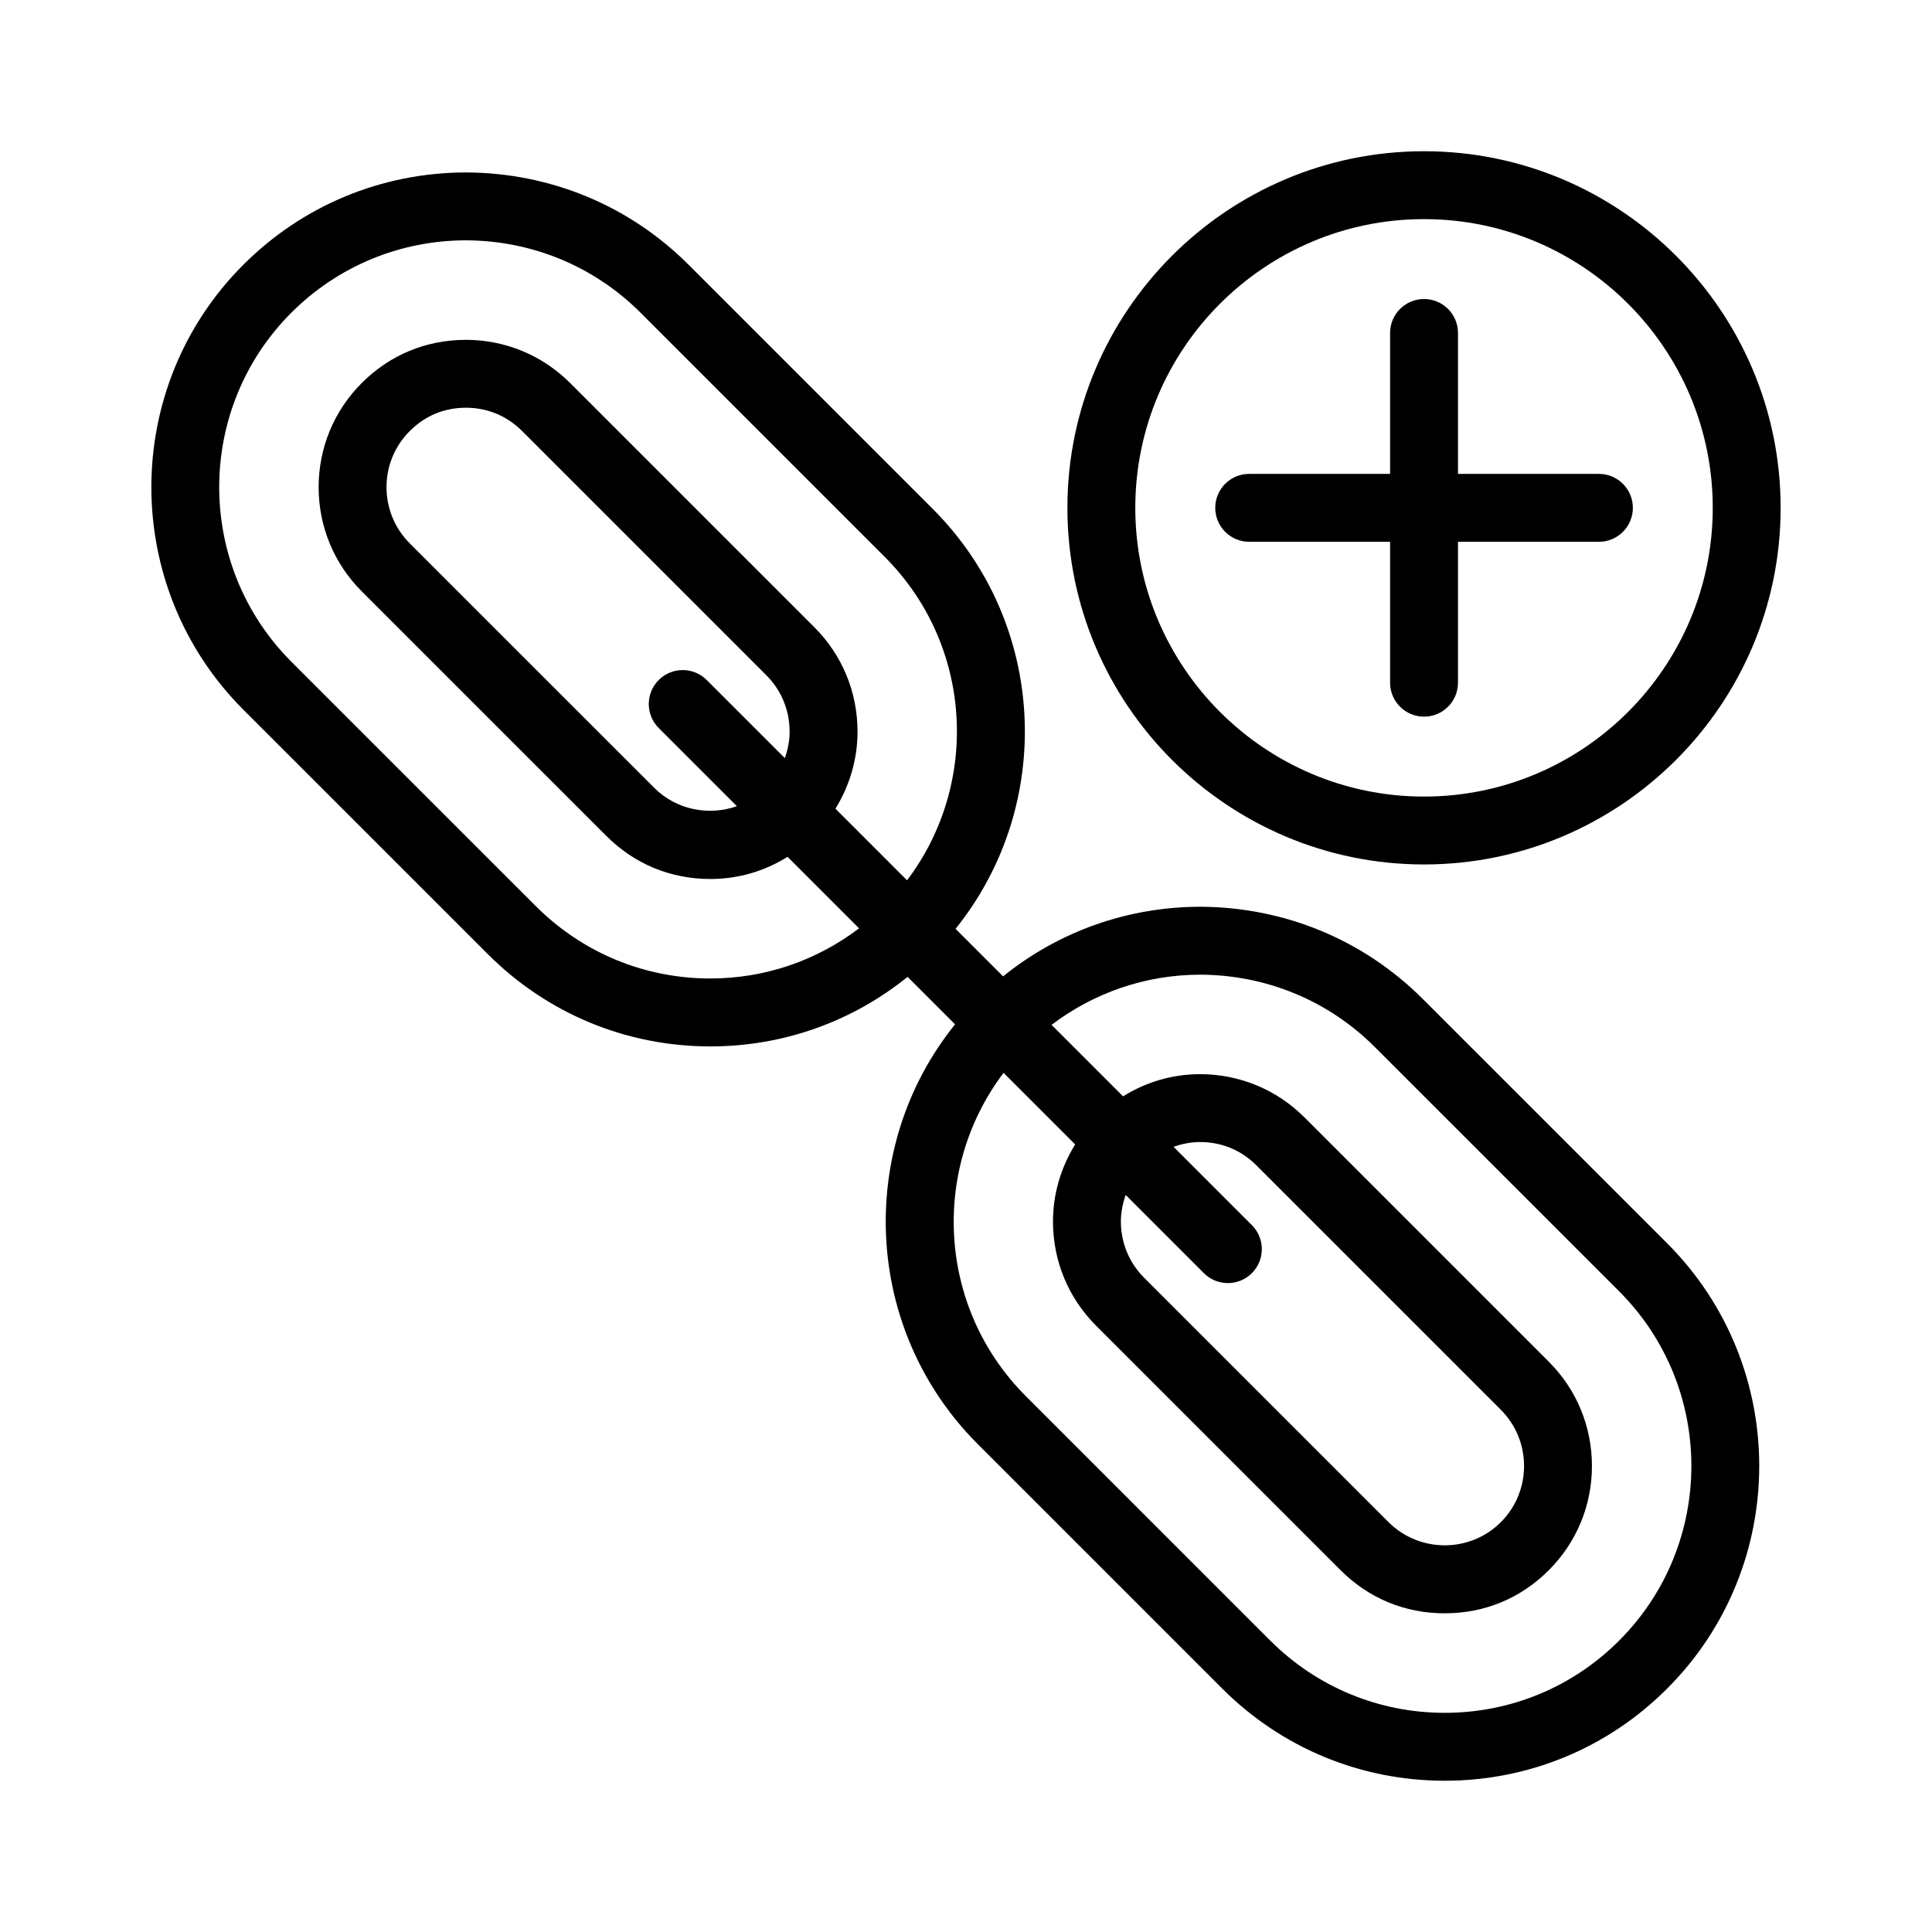 <?xml version="1.0" encoding="UTF-8"?>
<!-- Uploaded to: ICON Repo, www.svgrepo.com, Generator: ICON Repo Mixer Tools -->
<svg fill="#000000" width="800px" height="800px" version="1.1" viewBox="144 144 512 512" xmlns="http://www.w3.org/2000/svg">
 <g>
  <path d="m273.27 396.85c15.762 15.766 36.707 24.457 58.988 24.461 19.25-0.004 37.496-6.512 52.262-18.434l12.582 12.582c-26.359 32.711-24.359 80.871 6.019 111.25l64.742 64.746c15.762 15.762 36.715 24.449 58.996 24.461 22.289-0.008 43.227-8.68 58.953-24.426 32.535-32.523 32.535-85.457 0.008-117.99l-64.75-64.742c-15.699-15.703-36.664-24.391-59.086-24.457-19.227 0.051-37.426 6.559-52.156 18.441l-12.594-12.594c26.34-32.734 24.352-80.879-6.019-111.25l-64.742-64.746c-15.707-15.707-36.68-24.387-59.09-24.453-22.262 0.059-43.184 8.746-58.898 24.461-32.508 32.508-32.5 85.418 0.035 117.95zm188.72 5.449c17.582 0.047 34.043 6.863 46.363 19.184l64.75 64.742c25.504 25.516 25.504 67.031-0.008 92.543-12.34 12.344-28.758 19.145-46.234 19.152-17.477-0.008-33.902-6.828-46.273-19.188l-64.742-64.746c-23.355-23.355-25.27-60.07-5.887-85.672l18.969 18.969c-3.766 6.094-5.879 13.09-5.879 20.449 0.008 10.438 4.066 20.242 11.438 27.609l64.742 64.738c7.504 7.504 17.055 11.465 27.633 11.465s20.121-3.953 27.586-11.422c7.371-7.371 11.43-17.184 11.43-27.625 0-10.445-4.059-20.262-11.43-27.625l-64.742-64.742c-7.356-7.363-17.141-11.434-27.598-11.469-7.488 0.016-14.402 2.094-20.48 5.883l-18.953-18.949c11.281-8.547 24.934-13.258 39.316-13.297zm1.051 79.098c1.758 1.758 4.059 2.637 6.359 2.637s4.606-0.879 6.359-2.637c3.516-3.516 3.516-9.207 0-12.723l-20.754-20.754c2.223-0.789 4.57-1.262 7.094-1.266 5.703 0.016 10.84 2.156 14.875 6.195l64.75 64.746c3.973 3.973 6.16 9.266 6.16 14.906 0 5.637-2.188 10.934-6.16 14.906-8.172 8.152-21.551 8.18-29.773-0.043l-64.742-64.738c-3.973-3.973-6.16-9.266-6.168-14.902 0-2.449 0.484-4.809 1.277-7.047zm-241.84-254.52c12.336-12.324 28.75-19.137 46.18-19.188 17.582 0.047 34.043 6.863 46.371 19.184l64.742 64.746c23.344 23.344 25.262 60.047 5.887 85.672l-18.98-18.98c3.75-6.086 5.852-13.066 5.852-20.418 0-10.461-4.051-20.273-11.414-27.633l-64.742-64.746c-7.356-7.356-17.133-11.422-27.586-11.457-10.629 0.023-20.191 3.988-27.656 11.461-7.363 7.363-11.414 17.168-11.414 27.609 0.008 10.434 4.066 20.234 11.438 27.605l64.75 64.742c7.484 7.496 17.035 11.457 27.621 11.469h0.016c7.465-0.008 14.371-2.082 20.441-5.875l18.953 18.953c-11.301 8.578-24.98 13.285-39.414 13.289-17.465-0.004-33.895-6.816-46.266-19.188l-64.75-64.742c-25.504-25.512-25.523-67.008-0.027-92.504zm110.09 97.336c-3.516-3.516-9.207-3.516-12.723 0-3.516 3.516-3.516 9.207 0 12.723l20.715 20.715c-7.414 2.609-16.023 1.023-21.926-4.891l-64.758-64.746c-3.973-3.973-6.16-9.266-6.168-14.895 0-5.629 2.18-10.906 6.148-14.875 4.086-4.094 9.121-6.176 14.918-6.191 5.703 0.016 10.84 2.156 14.875 6.184l64.742 64.746c3.961 3.961 6.141 9.254 6.141 14.91 0 2.441-0.48 4.789-1.262 7.016z"/>
  <path d="m521.38 373.09c52.109 0 94.508-42.395 94.508-94.508 0-52.109-42.398-94.504-94.508-94.504-52.109 0-94.508 42.395-94.508 94.5 0 52.113 42.398 94.512 94.508 94.512zm0-171.02c42.188 0 76.516 34.32 76.516 76.512 0 42.188-34.324 76.516-76.516 76.516-42.188 0-76.516-34.324-76.516-76.516 0-42.191 34.328-76.512 76.516-76.512z"/>
  <path d="m475.05 287.58h37.34v37.344c0 4.969 4.023 8.996 8.996 8.996 4.973 0 8.996-4.027 8.996-8.996v-37.344h37.348c4.973 0 8.996-4.027 8.996-8.996s-4.023-8.996-8.996-8.996h-37.348v-37.348c0-4.969-4.023-8.996-8.996-8.996-4.973 0-8.996 4.027-8.996 8.996v37.344h-37.34c-4.973 0-8.996 4.027-8.996 8.996s4.023 9 8.996 9z"/>
 </g>
</svg>